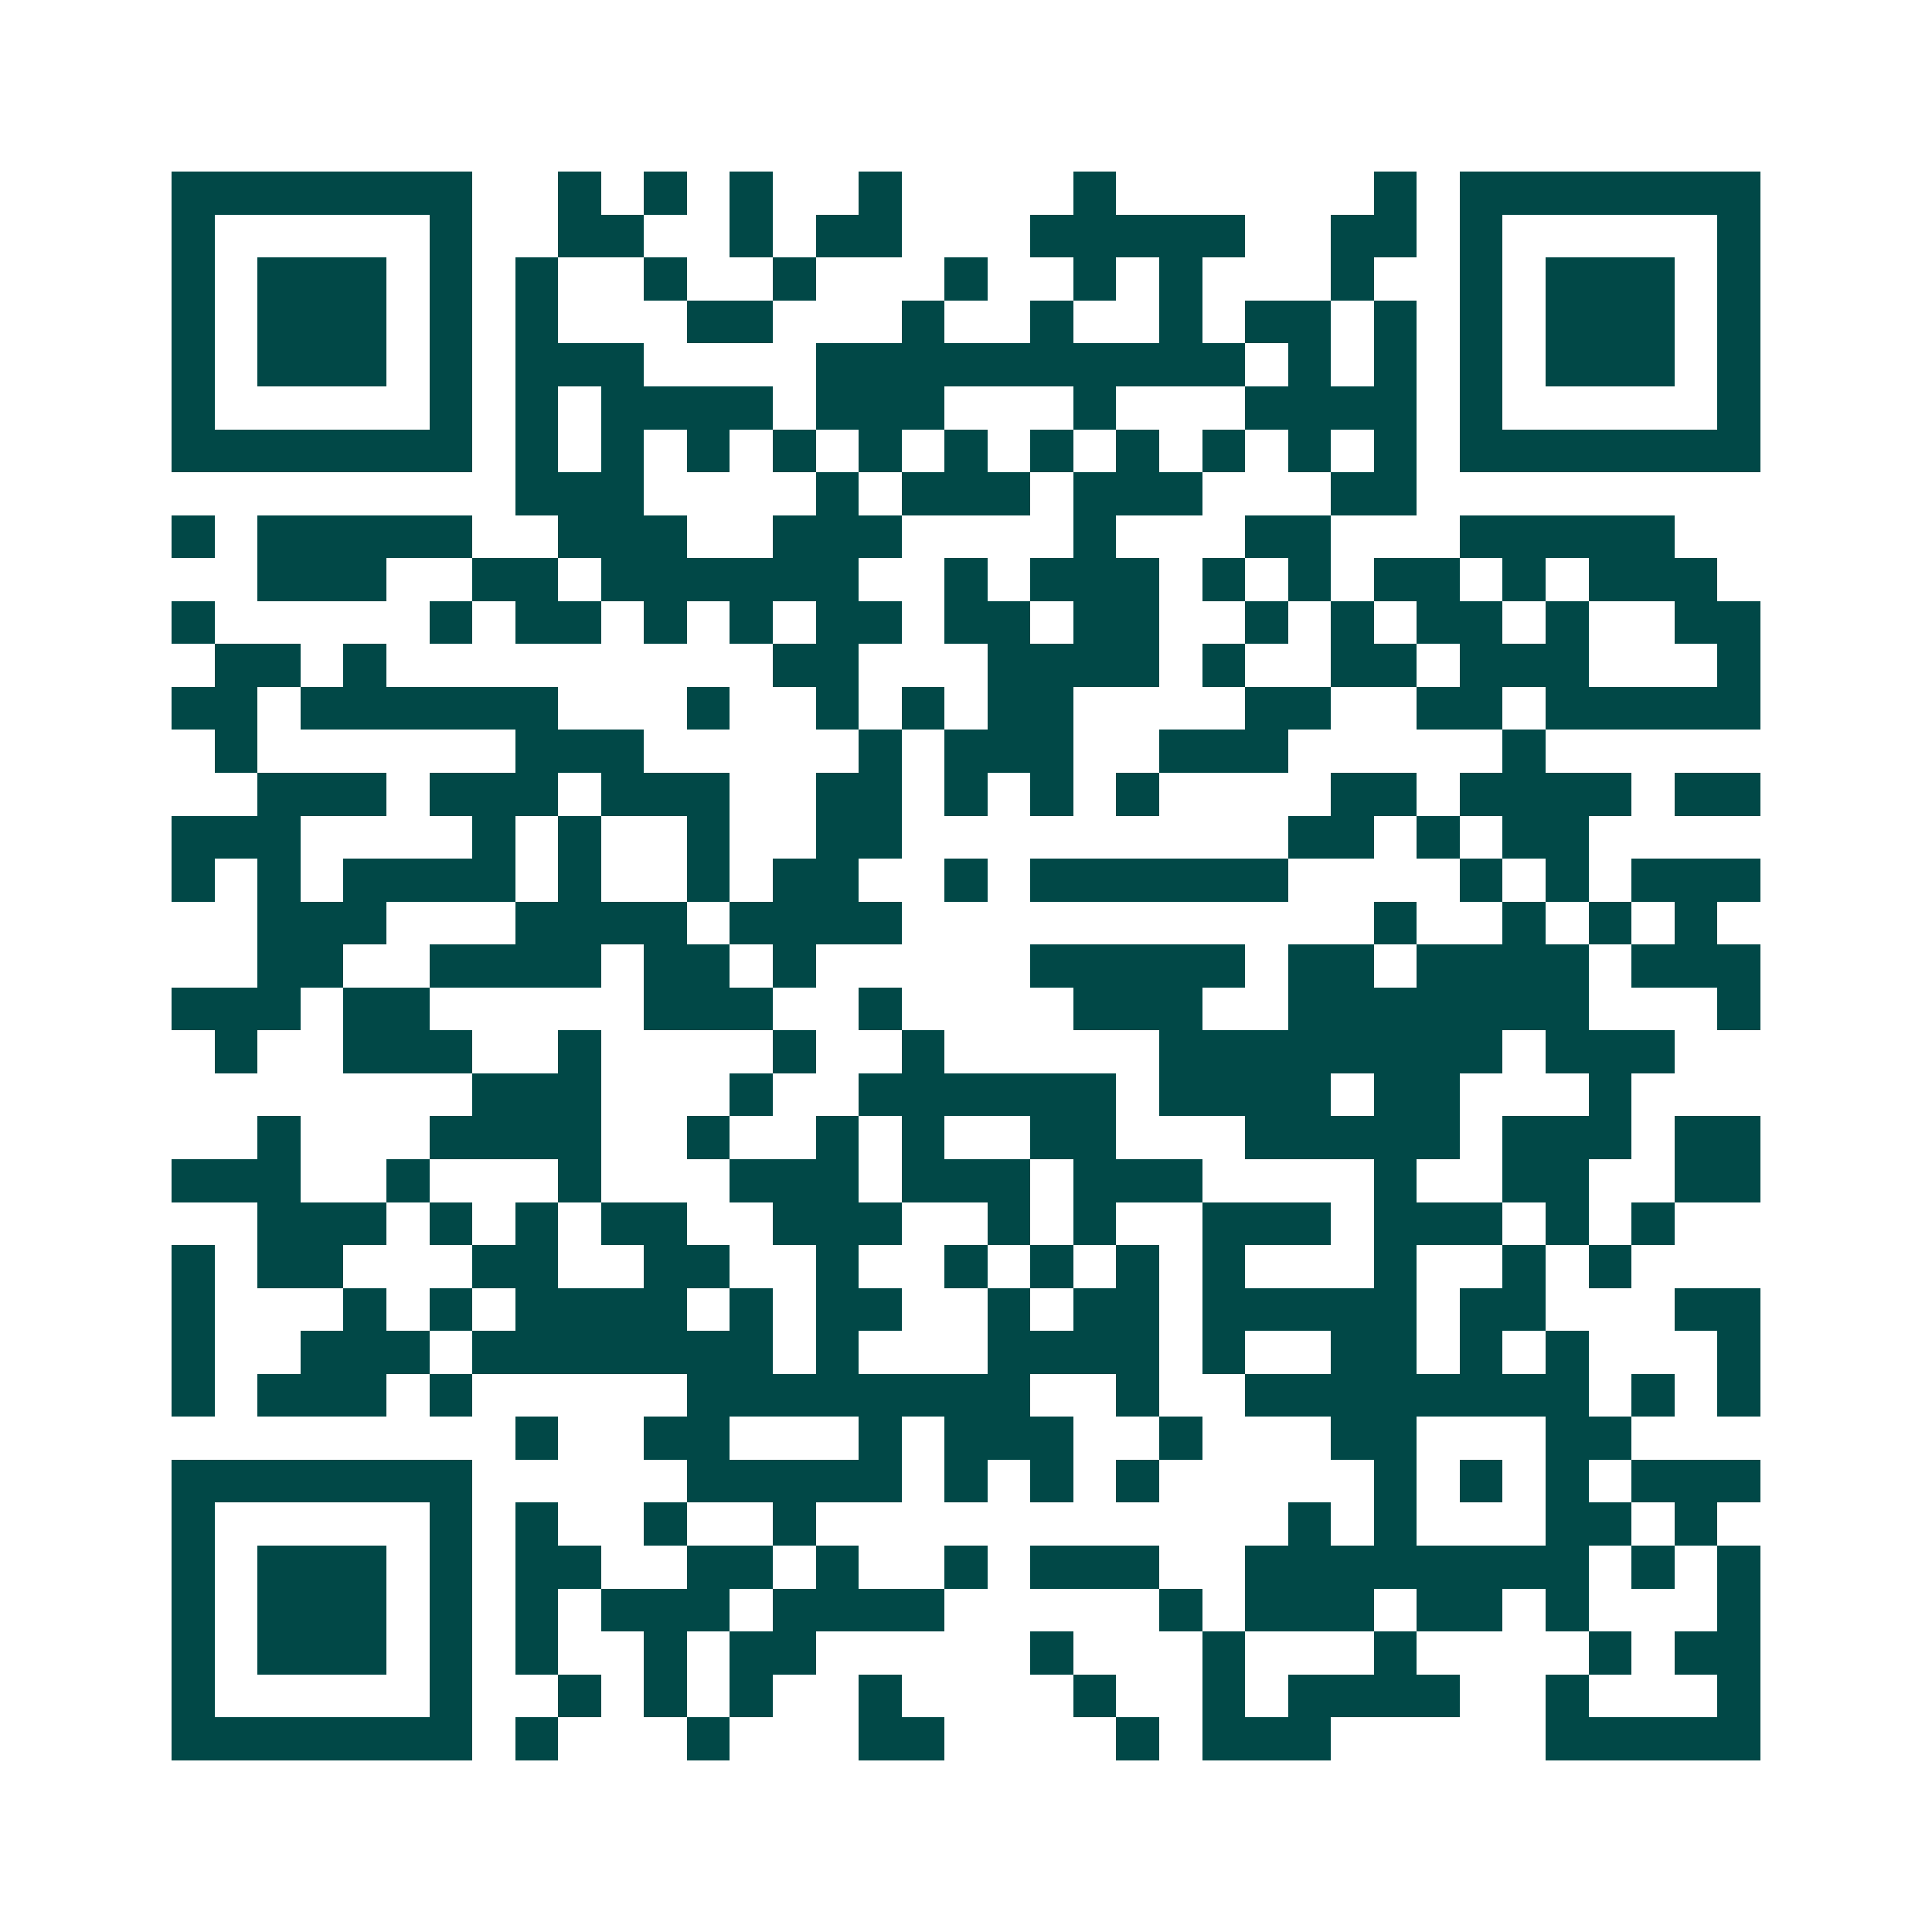 <svg xmlns="http://www.w3.org/2000/svg" width="200" height="200" viewBox="0 0 45 45" shape-rendering="crispEdges"><path fill="#ffffff" d="M0 0h45v45H0z"/><path stroke="#014847" d="M4 4.5h7m2 0h1m1 0h1m1 0h1m2 0h1m4 0h1m6 0h1m1 0h7M4 5.5h1m5 0h1m2 0h2m2 0h1m1 0h2m3 0h5m2 0h2m1 0h1m5 0h1M4 6.5h1m1 0h3m1 0h1m1 0h1m2 0h1m2 0h1m3 0h1m2 0h1m1 0h1m3 0h1m2 0h1m1 0h3m1 0h1M4 7.5h1m1 0h3m1 0h1m1 0h1m3 0h2m3 0h1m2 0h1m2 0h1m1 0h2m1 0h1m1 0h1m1 0h3m1 0h1M4 8.5h1m1 0h3m1 0h1m1 0h3m4 0h10m1 0h1m1 0h1m1 0h1m1 0h3m1 0h1M4 9.5h1m5 0h1m1 0h1m1 0h4m1 0h3m3 0h1m3 0h4m1 0h1m5 0h1M4 10.5h7m1 0h1m1 0h1m1 0h1m1 0h1m1 0h1m1 0h1m1 0h1m1 0h1m1 0h1m1 0h1m1 0h1m1 0h7M12 11.5h3m4 0h1m1 0h3m1 0h3m3 0h2M4 12.5h1m1 0h5m2 0h3m2 0h3m4 0h1m3 0h2m3 0h5M6 13.5h3m2 0h2m1 0h6m2 0h1m1 0h3m1 0h1m1 0h1m1 0h2m1 0h1m1 0h3M4 14.5h1m5 0h1m1 0h2m1 0h1m1 0h1m1 0h2m1 0h2m1 0h2m2 0h1m1 0h1m1 0h2m1 0h1m2 0h2M5 15.5h2m1 0h1m9 0h2m3 0h4m1 0h1m2 0h2m1 0h3m3 0h1M4 16.5h2m1 0h6m3 0h1m2 0h1m1 0h1m1 0h2m4 0h2m2 0h2m1 0h5M5 17.5h1m6 0h3m5 0h1m1 0h3m2 0h3m5 0h1M6 18.5h3m1 0h3m1 0h3m2 0h2m1 0h1m1 0h1m1 0h1m4 0h2m1 0h4m1 0h2M4 19.5h3m4 0h1m1 0h1m2 0h1m2 0h2m9 0h2m1 0h1m1 0h2M4 20.5h1m1 0h1m1 0h4m1 0h1m2 0h1m1 0h2m2 0h1m1 0h6m4 0h1m1 0h1m1 0h3M6 21.5h3m3 0h4m1 0h4m11 0h1m2 0h1m1 0h1m1 0h1M6 22.5h2m2 0h4m1 0h2m1 0h1m5 0h5m1 0h2m1 0h4m1 0h3M4 23.5h3m1 0h2m5 0h3m2 0h1m4 0h3m2 0h7m3 0h1M5 24.5h1m2 0h3m2 0h1m4 0h1m2 0h1m5 0h8m1 0h3M11 25.5h3m3 0h1m2 0h6m1 0h4m1 0h2m3 0h1M6 26.5h1m3 0h4m2 0h1m2 0h1m1 0h1m2 0h2m3 0h5m1 0h3m1 0h2M4 27.5h3m2 0h1m3 0h1m3 0h3m1 0h3m1 0h3m4 0h1m2 0h2m2 0h2M6 28.5h3m1 0h1m1 0h1m1 0h2m2 0h3m2 0h1m1 0h1m2 0h3m1 0h3m1 0h1m1 0h1M4 29.5h1m1 0h2m3 0h2m2 0h2m2 0h1m2 0h1m1 0h1m1 0h1m1 0h1m3 0h1m2 0h1m1 0h1M4 30.5h1m3 0h1m1 0h1m1 0h4m1 0h1m1 0h2m2 0h1m1 0h2m1 0h5m1 0h2m3 0h2M4 31.5h1m2 0h3m1 0h7m1 0h1m3 0h4m1 0h1m2 0h2m1 0h1m1 0h1m3 0h1M4 32.5h1m1 0h3m1 0h1m5 0h8m2 0h1m2 0h8m1 0h1m1 0h1M12 33.5h1m2 0h2m3 0h1m1 0h3m2 0h1m3 0h2m3 0h2M4 34.5h7m5 0h5m1 0h1m1 0h1m1 0h1m5 0h1m1 0h1m1 0h1m1 0h3M4 35.5h1m5 0h1m1 0h1m2 0h1m2 0h1m11 0h1m1 0h1m3 0h2m1 0h1M4 36.5h1m1 0h3m1 0h1m1 0h2m2 0h2m1 0h1m2 0h1m1 0h3m2 0h8m1 0h1m1 0h1M4 37.5h1m1 0h3m1 0h1m1 0h1m1 0h3m1 0h4m5 0h1m1 0h3m1 0h2m1 0h1m3 0h1M4 38.5h1m1 0h3m1 0h1m1 0h1m2 0h1m1 0h2m5 0h1m3 0h1m3 0h1m4 0h1m1 0h2M4 39.5h1m5 0h1m2 0h1m1 0h1m1 0h1m2 0h1m4 0h1m2 0h1m1 0h4m2 0h1m3 0h1M4 40.5h7m1 0h1m3 0h1m3 0h2m4 0h1m1 0h3m5 0h5"/></svg>
